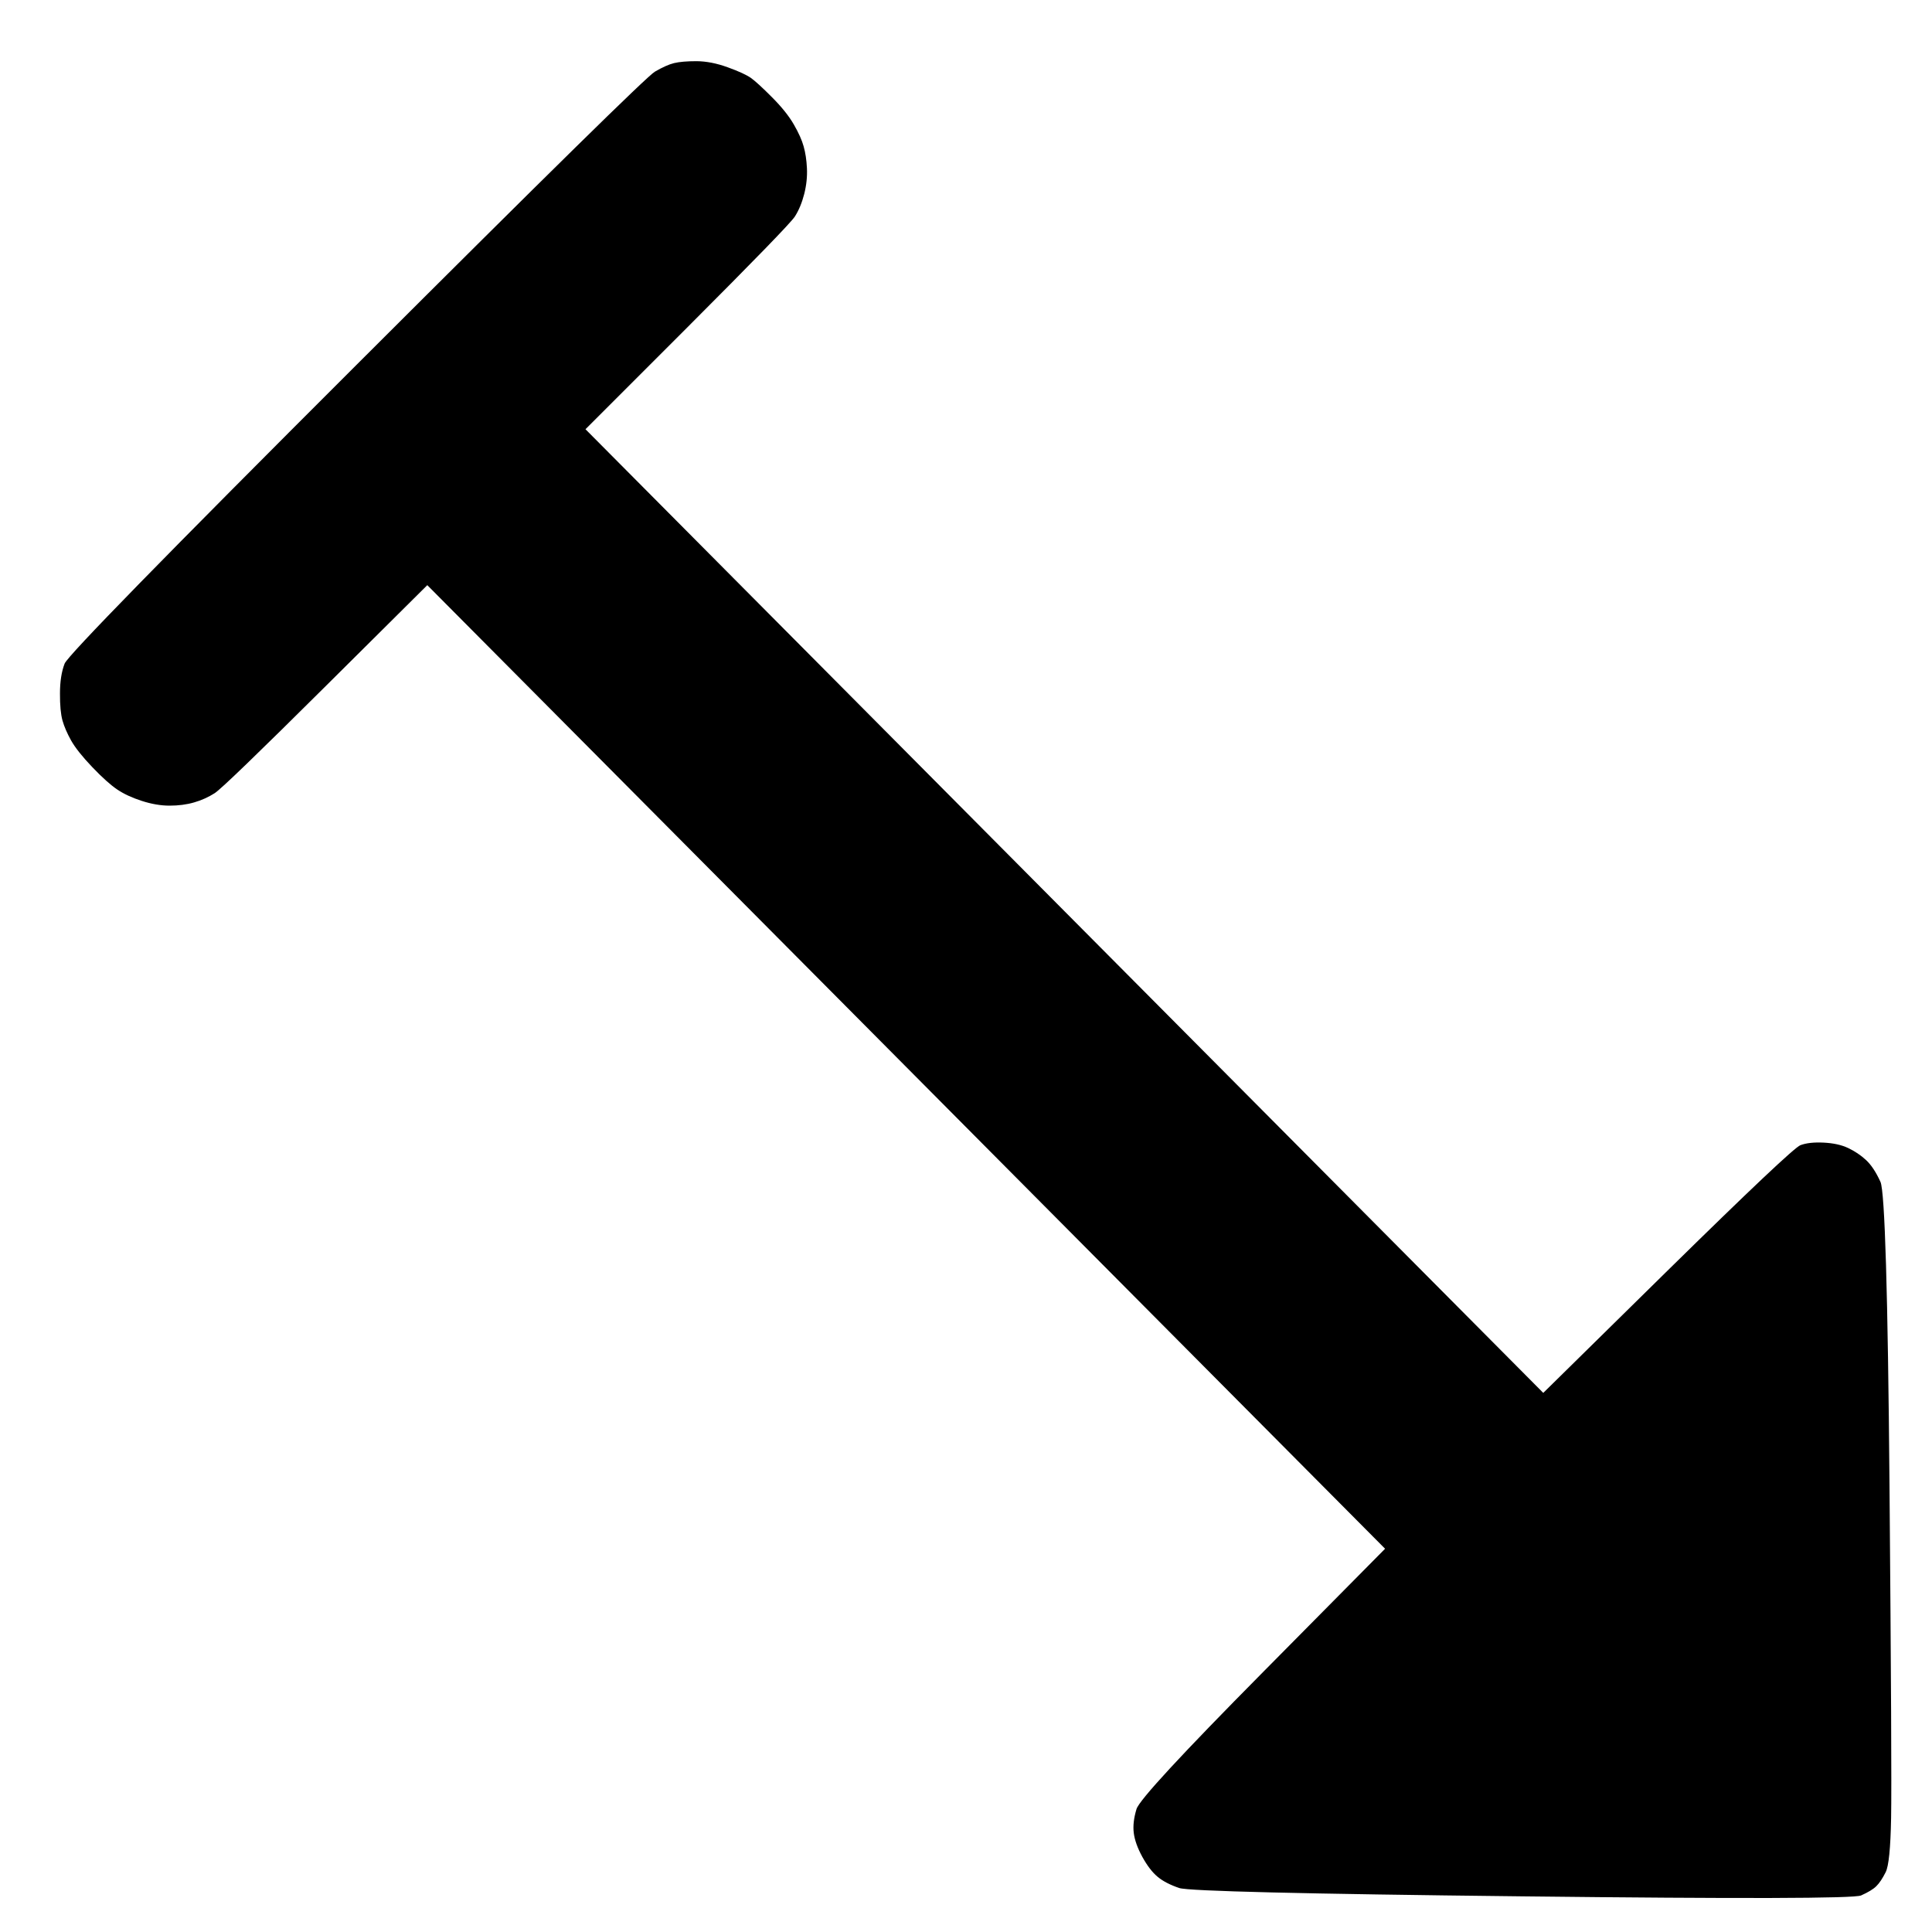 <?xml version="1.0" encoding="UTF-8" standalone="no"?>
<!DOCTYPE svg PUBLIC "-//W3C//DTD SVG 1.1//EN" "http://www.w3.org/Graphics/SVG/1.1/DTD/svg11.dtd">
<svg height="100%" stroke-miterlimit="10" style="fill-rule:nonzero;clip-rule:evenodd;stroke-linecap:round;stroke-linejoin:round;" version="1.1" viewBox="0 0 24 24" width="100%" xml:space="preserve" xmlns="http://www.w3.org/2000/svg" xmlns:xlink="http://www.w3.org/1999/xlink">
<g id="Ebene-1">
<path d="M23.472 18.444C23.452 16.057 23.414 14.803 23.36 14.682C23.305 14.561 23.245 14.47 23.18 14.41C23.114 14.349 23.04 14.3 22.958 14.261C22.876 14.222 22.774 14.2 22.653 14.194C22.533 14.188 22.437 14.199 22.365 14.226C22.294 14.254 21.744 14.773 20.714 15.785C20.2 16.291 19.685 16.797 19.171 17.303C17.188 15.308 15.205 13.313 13.222 11.318C11.239 9.323 9.256 7.327 7.273 5.332C7.694 4.911 8.115 4.49 8.536 4.069C9.378 3.226 9.824 2.767 9.874 2.69C9.923 2.613 9.962 2.52 9.99 2.411C10.018 2.301 10.029 2.194 10.024 2.09C10.019 1.985 10.005 1.895 9.983 1.818C9.962 1.741 9.921 1.65 9.861 1.546C9.801 1.442 9.711 1.329 9.59 1.208C9.47 1.087 9.382 1.007 9.328 0.968C9.273 0.93 9.177 0.885 9.04 0.836C8.903 0.786 8.774 0.761 8.653 0.76C8.533 0.76 8.439 0.768 8.373 0.784C8.308 0.8 8.228 0.836 8.134 0.891C8.041 0.945 6.805 2.159 4.428 4.533C2.05 6.908 0.842 8.144 0.803 8.243C0.765 8.341 0.745 8.465 0.745 8.613C0.744 8.761 0.755 8.873 0.776 8.95C0.798 9.027 0.834 9.11 0.883 9.198C0.932 9.285 1.019 9.396 1.145 9.528C1.271 9.66 1.375 9.753 1.457 9.808C1.539 9.863 1.64 9.91 1.761 9.949C1.882 9.988 1.997 10.008 2.106 10.008C2.216 10.008 2.318 9.995 2.411 9.968C2.505 9.941 2.59 9.902 2.667 9.853C2.744 9.804 3.203 9.361 4.045 8.524C4.466 8.106 4.887 7.687 5.308 7.269C7.291 9.264 9.274 11.259 11.257 13.254C13.24 15.249 15.223 17.244 17.206 19.239C16.7 19.751 16.193 20.262 15.687 20.774C14.674 21.797 14.151 22.363 14.118 22.473C14.085 22.582 14.073 22.681 14.084 22.769C14.095 22.857 14.13 22.956 14.19 23.066C14.25 23.175 14.313 23.258 14.379 23.313C14.444 23.368 14.535 23.415 14.65 23.454C14.765 23.492 16.183 23.527 18.905 23.557C21.626 23.588 23.031 23.584 23.119 23.546C23.206 23.507 23.27 23.469 23.308 23.431C23.347 23.393 23.385 23.335 23.424 23.258C23.463 23.182 23.485 22.957 23.492 22.584C23.499 22.211 23.492 20.831 23.472 18.444Z" fill="#000000" fill-rule="nonzero" opacity="1" stroke="none"/>
</g>
</svg>
